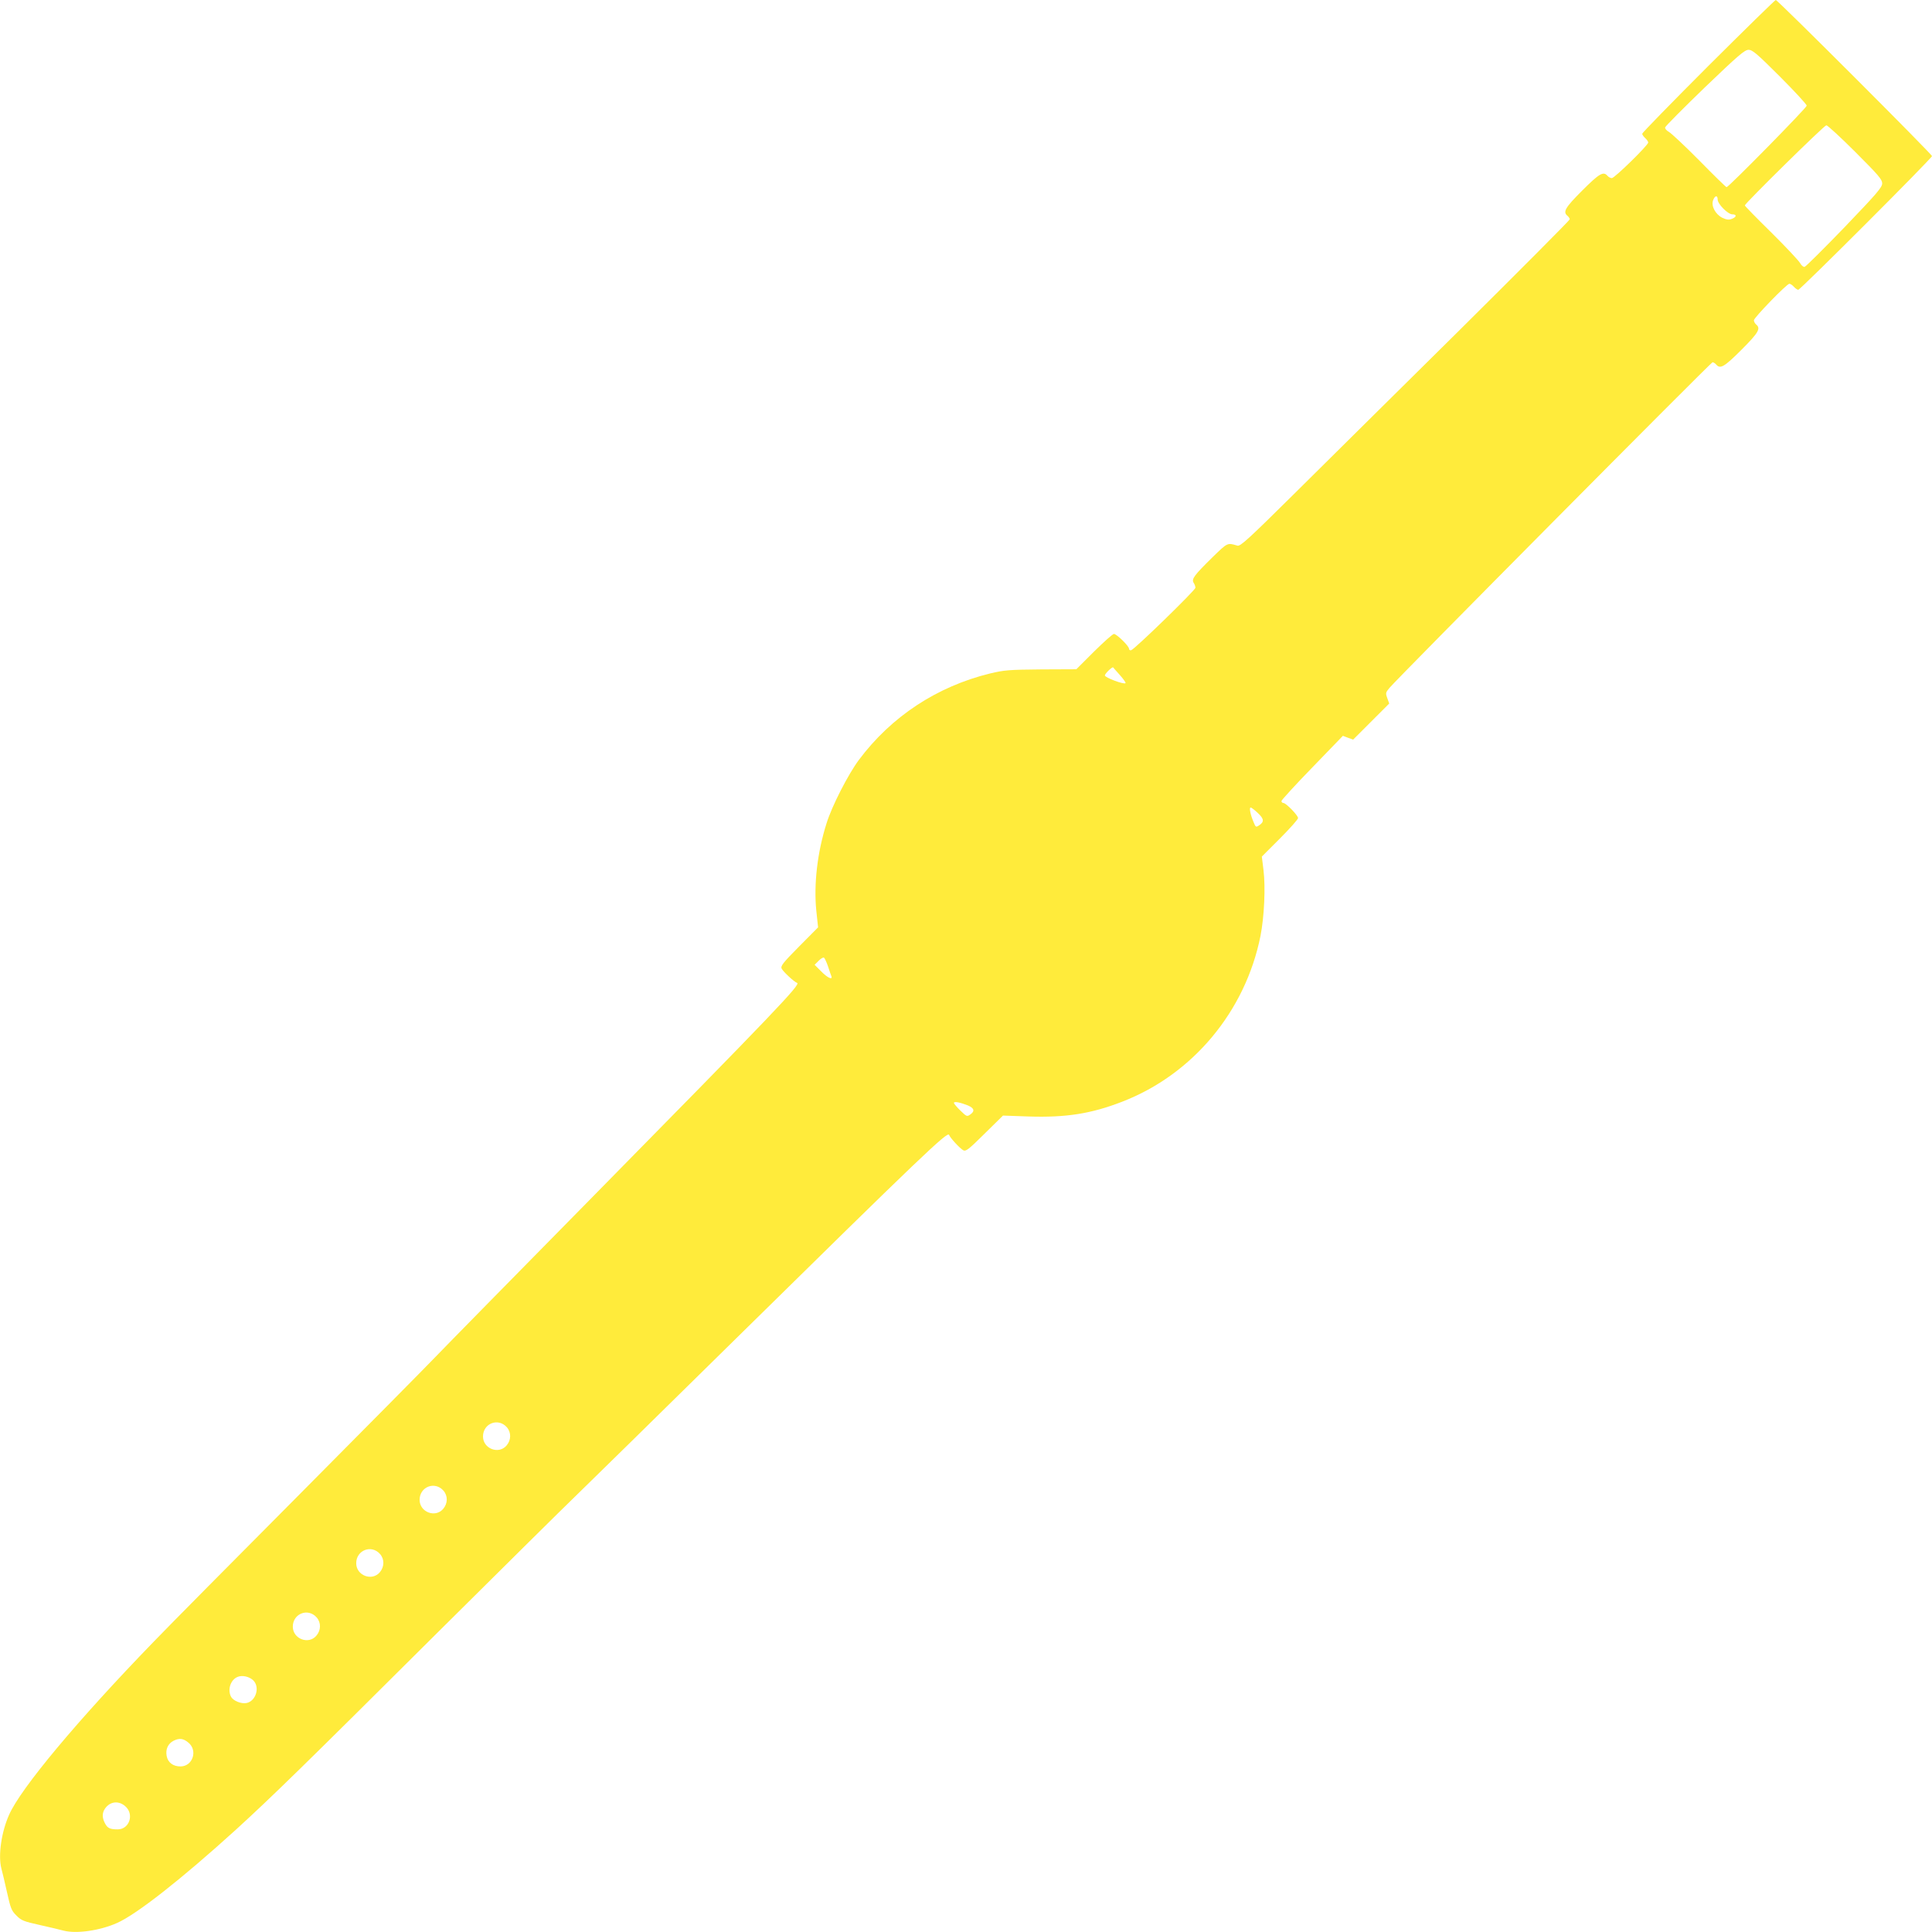 <?xml version="1.0" standalone="no"?>
<!DOCTYPE svg PUBLIC "-//W3C//DTD SVG 20010904//EN"
 "http://www.w3.org/TR/2001/REC-SVG-20010904/DTD/svg10.dtd">
<svg version="1.0" xmlns="http://www.w3.org/2000/svg"
 width="1280pt" height="1280pt" viewBox="0 0 1280 1280"
 preserveAspectRatio="xMidYMid meet">
<g transform="translate(0,1280) scale(0.1,-0.1)"
fill="#ffeb3b" stroke="none">
<path d="M11318 12363 c-241 -241 -438 -443 -438 -449 0 -6 9 -19 20 -29 11
-10 20 -23 20 -29 0 -18 -223 -236 -241 -236 -9 0 -22 7 -29 15 -27 32 -54 16
-168 -98 -113 -113 -129 -141 -97 -167 8 -7 15 -17 15 -23 0 -6 -332 -339
-737 -741 -406 -402 -897 -887 -1090 -1079 -307 -304 -356 -348 -375 -342 -67
20 -64 21 -164 -76 -122 -120 -141 -145 -126 -170 7 -10 12 -25 12 -33 0 -16
-404 -409 -426 -414 -8 -2 -14 3 -14 10 0 18 -82 98 -100 98 -8 0 -67 -53
-132 -117 l-117 -117 -233 -1 c-213 -2 -242 -4 -339 -27 -351 -86 -654 -285
-869 -573 -70 -94 -179 -306 -214 -420 -61 -192 -85 -403 -68 -576 l12 -113
-126 -127 c-109 -110 -124 -130 -115 -147 12 -22 82 -87 102 -94 26 -9 -140
-183 -1370 -1433 -498 -506 -962 -978 -1031 -1050 -68 -71 -474 -481 -900
-910 -427 -429 -860 -866 -962 -972 -502 -518 -881 -971 -958 -1147 -51 -114
-73 -269 -51 -355 6 -20 22 -90 37 -156 24 -108 30 -124 63 -156 32 -33 48
-39 156 -63 66 -15 136 -31 156 -37 86 -22 241 0 355 51 129 57 427 291 786
617 241 220 452 426 1333 1303 429 426 841 834 915 905 74 72 545 533 1045
1026 1255 1235 1424 1396 1433 1370 7 -20 72 -90 94 -102 17 -9 36 6 141 110
l122 120 170 -6 c247 -8 414 18 620 98 468 181 816 599 916 1098 25 127 34
323 20 436 l-11 90 120 120 c66 66 120 127 120 135 0 18 -80 100 -97 100 -7 0
-13 6 -13 13 0 6 92 107 204 222 l203 210 34 -13 34 -12 120 120 119 119 -13
36 c-12 33 -11 37 15 68 56 67 2130 2157 2140 2157 6 0 17 -7 24 -15 27 -32
54 -16 168 98 113 113 129 141 97 167 -8 7 -15 19 -15 28 0 17 218 242 235
242 7 0 20 -9 30 -20 10 -11 23 -20 29 -20 14 0 886 872 886 886 0 12 -1022
1034 -1035 1034 -5 0 -206 -197 -447 -437z m474 -70 c98 -98 178 -185 178
-193 0 -14 -517 -540 -531 -540 -4 0 -85 79 -180 176 -96 97 -187 182 -202
190 -16 9 -27 22 -25 30 2 8 120 127 263 265 222 213 264 249 290 249 25 0 56
-26 207 -177z m500 -500 c153 -153 178 -182 178 -208 0 -26 -35 -67 -249 -290
-138 -143 -257 -261 -265 -263 -8 -2 -21 9 -30 25 -8 15 -93 106 -190 202 -97
95 -176 176 -176 180 0 13 526 531 540 531 8 0 95 -80 192 -177z m-912 -315
c0 -30 68 -98 97 -98 31 0 29 -18 -3 -30 -20 -8 -35 -6 -63 7 -46 23 -76 79
-61 117 12 32 30 34 30 4z m-3960 -3151 c23 -26 40 -50 37 -53 -10 -11 -137
37 -137 51 0 12 50 60 55 53 1 -2 21 -24 45 -51z m913 -913 c42 -39 44 -59 9
-82 -21 -14 -23 -13 -37 22 -21 49 -30 96 -19 96 5 0 26 -16 47 -36z m-2847
-1017 c9 -28 19 -58 22 -64 10 -28 -26 -11 -67 31 l-44 44 27 27 c14 14 30 24
35 20 5 -3 17 -29 27 -58z m927 -921 c42 -18 47 -38 15 -60 -21 -15 -24 -14
-65 26 -24 23 -43 46 -43 51 0 12 43 3 93 -17z m-3055 -2132 c30 -34 29 -85
-2 -121 -52 -61 -156 -21 -156 60 0 87 101 126 158 61z m-420 -420 c30 -34 29
-85 -2 -121 -52 -61 -156 -21 -156 60 0 87 101 126 158 61z m-420 -420 c30
-34 29 -85 -2 -121 -52 -61 -156 -21 -156 60 0 87 101 126 158 61z m-420 -420
c30 -34 29 -85 -2 -121 -52 -61 -156 -21 -156 60 0 87 101 126 158 61z m-421
-416 c47 -44 19 -139 -44 -151 -35 -7 -88 15 -102 41 -25 47 -4 113 43 132 30
13 76 3 103 -22z m-428 -414 c62 -52 28 -155 -51 -157 -50 -1 -86 25 -94 70
-8 44 9 81 46 100 38 19 65 16 99 -13z m-420 -420 c62 -52 29 -154 -49 -154
-52 0 -68 8 -85 41 -19 36 -19 69 1 97 33 47 89 54 133 16z"/>
</g>
</svg>

